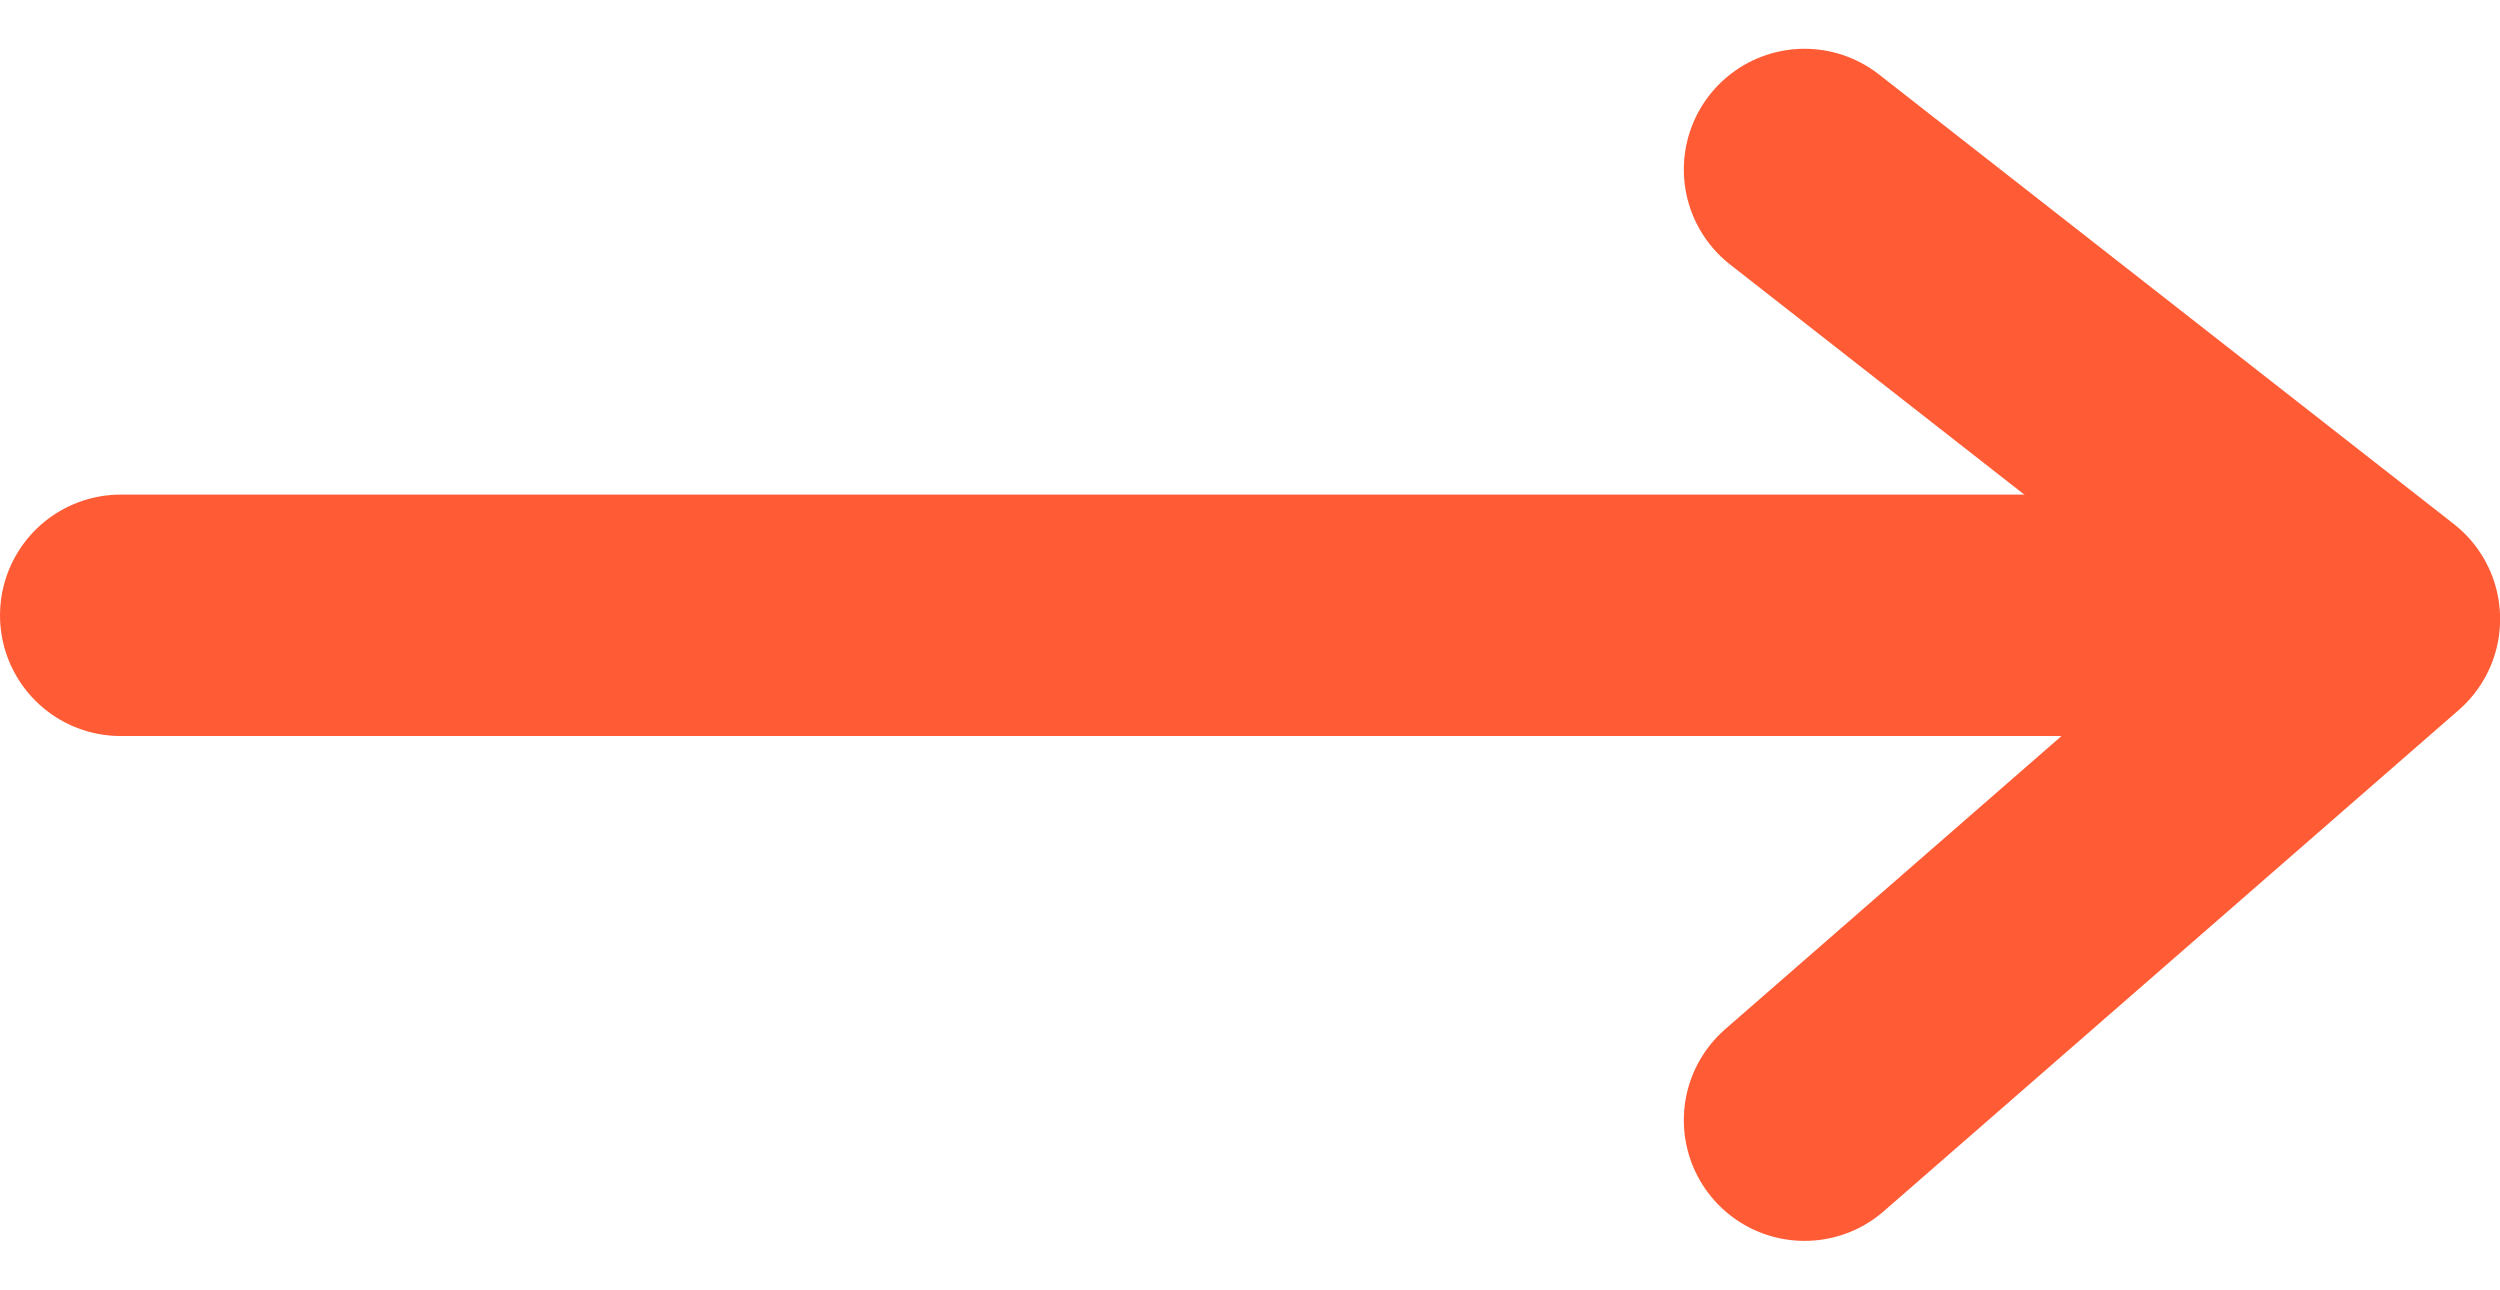 <svg xmlns="http://www.w3.org/2000/svg" width="20.709" height="10.689" viewBox="0 0 20.709 10.689">
  <g id="Group_329" data-name="Group 329" transform="translate(-925.75 38.654) rotate(-90)">
    <line id="Line_35" data-name="Line 35" y2="18.587" transform="translate(33.557 926.75)" fill="none" stroke="#ff5c36" stroke-linecap="round" stroke-width="2"/>
    <path id="Path_135" data-name="Path 135" d="M3751.375,1011.5l4.151,4.762,3.724-4.762" transform="translate(-3722 -70.802)" fill="none" stroke="#ff5c36" stroke-linecap="round" stroke-linejoin="round" stroke-width="2"/>
  </g>
</svg>
